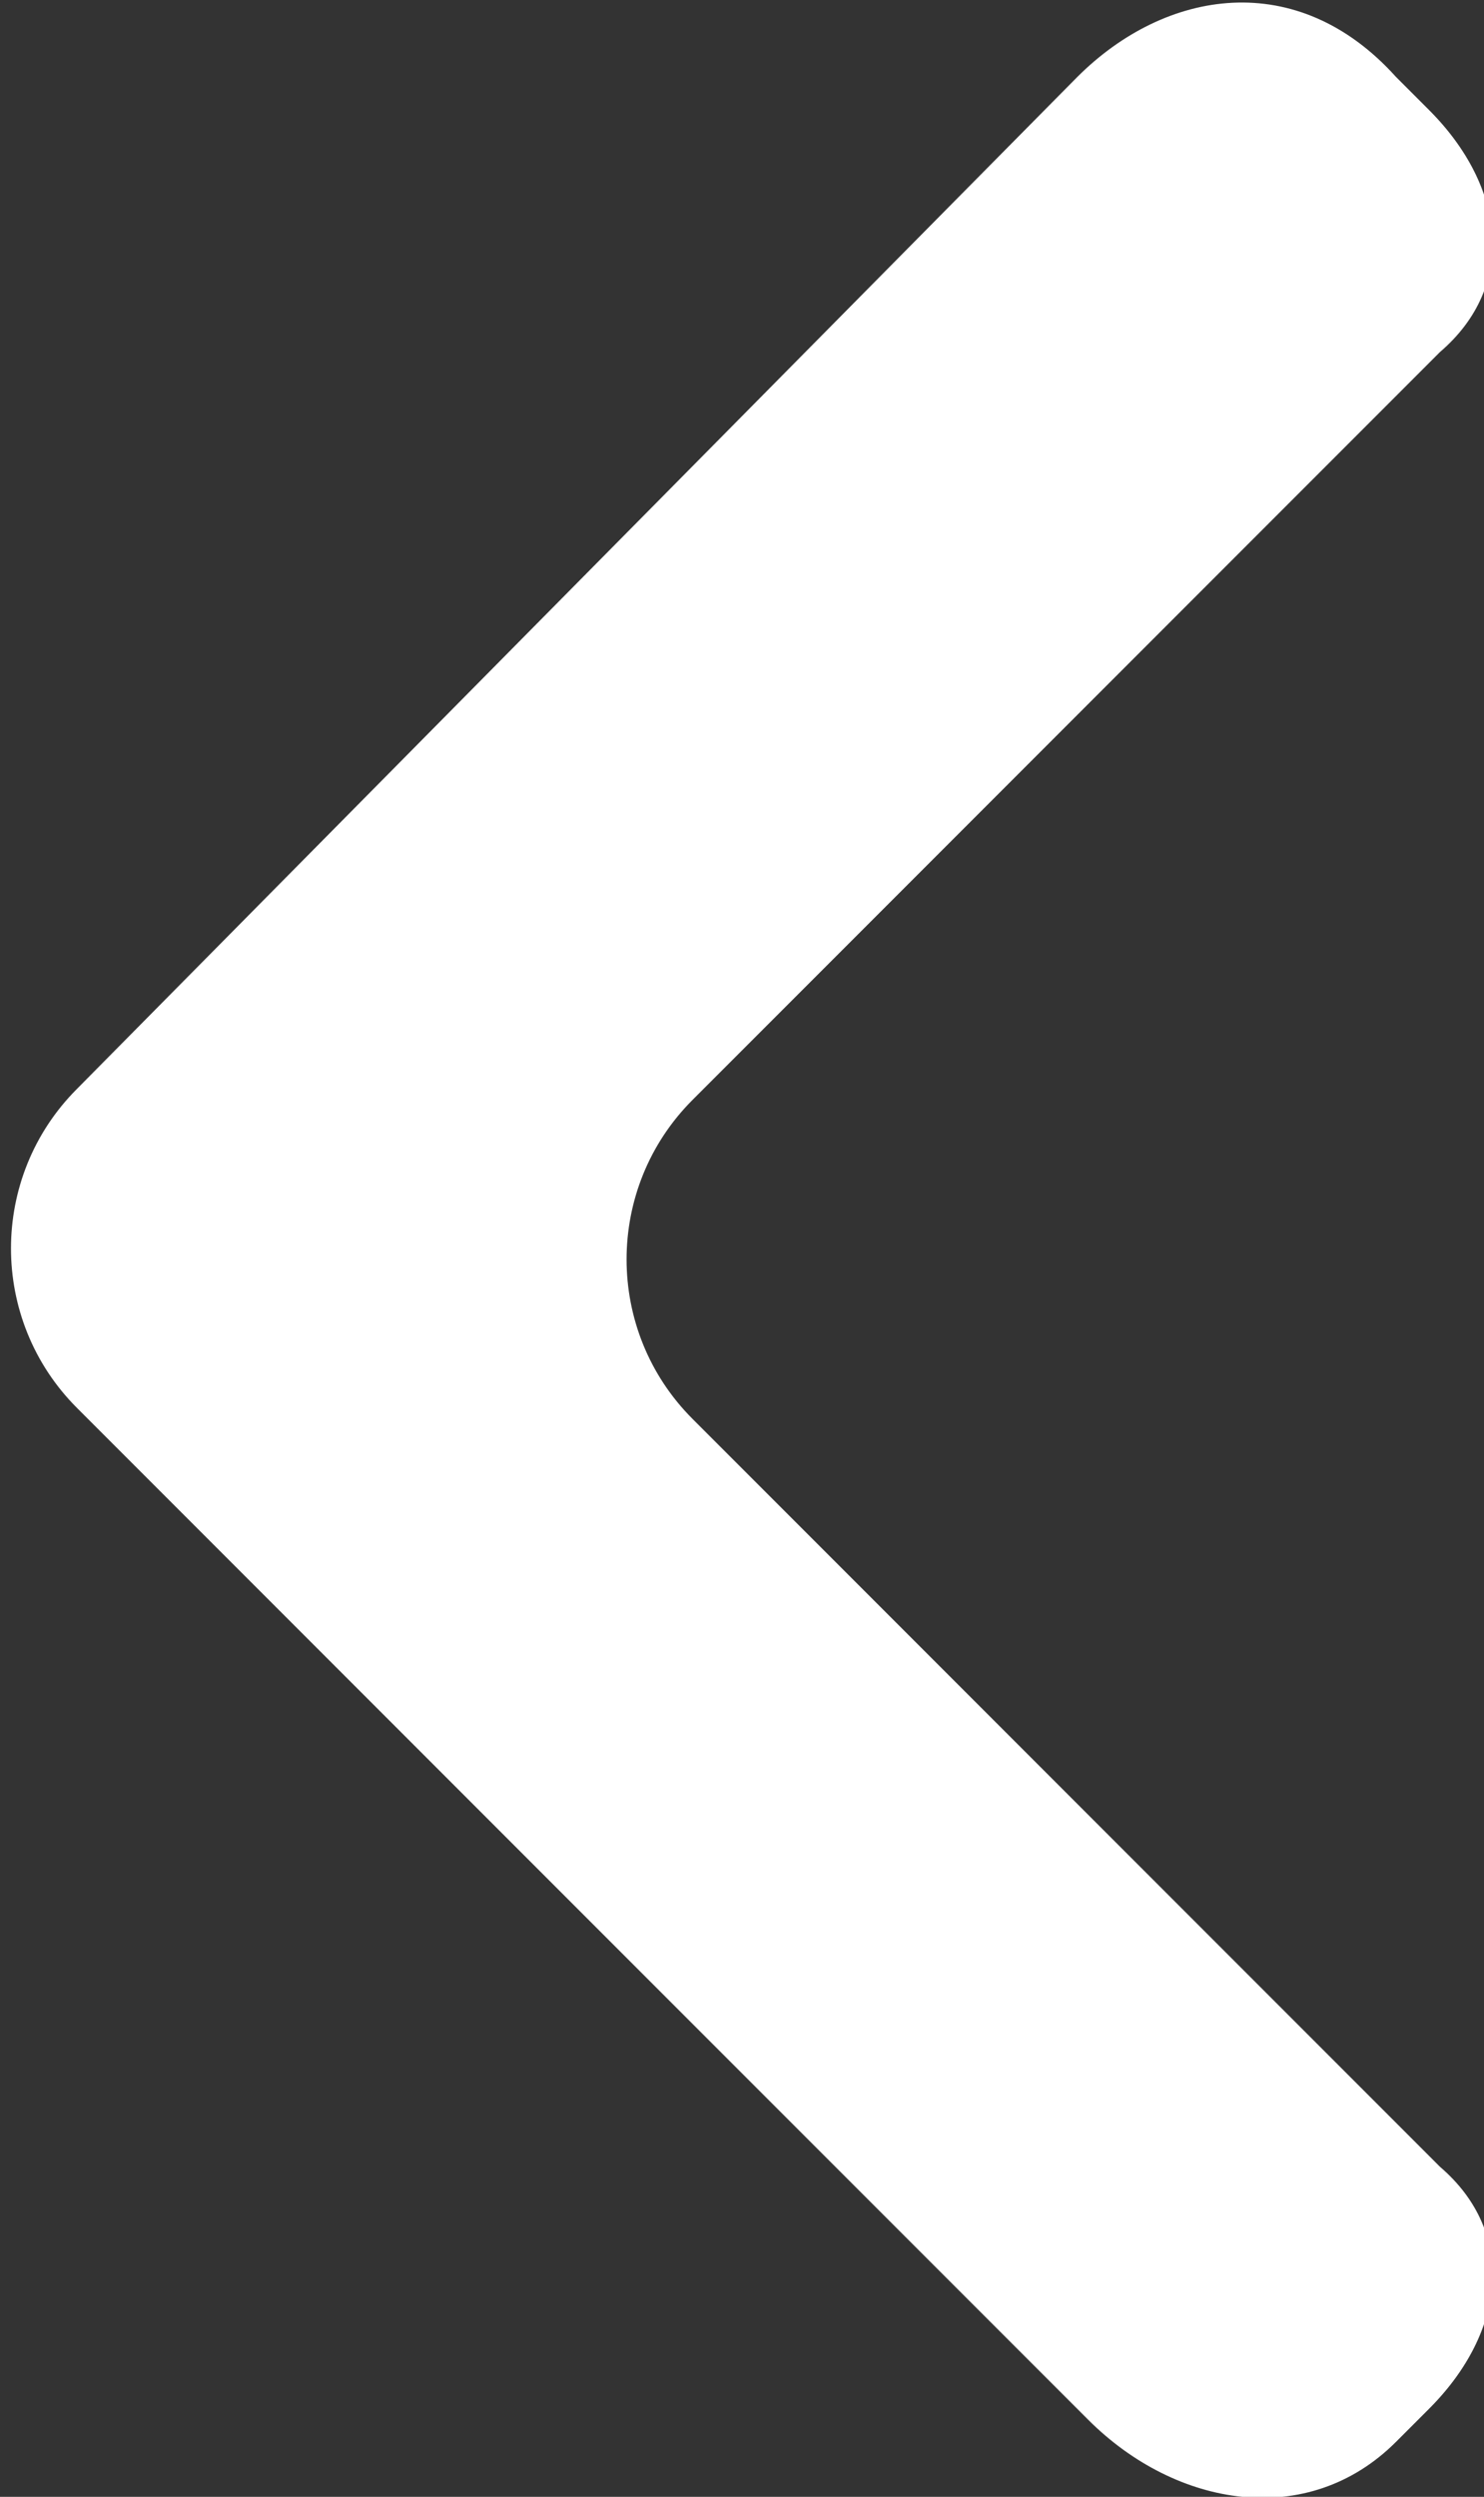 <?xml version="1.0" encoding="utf-8"?>
<!-- Generator: Adobe Illustrator 20.1.0, SVG Export Plug-In . SVG Version: 6.00 Build 0)  -->
<svg version="1.1" id="Layer_1" xmlns="http://www.w3.org/2000/svg" xmlns:xlink="http://www.w3.org/1999/xlink" x="0px" y="0px"
	 viewBox="0 0 13.5 22.7" style="enable-background:new 0 0 13.5 22.7;" xml:space="preserve">
<rect x="0" y="0" width="13.5" height="22.7" fill="#333333" stroke="none"/>
<style type="text/css">
	.st0{fill-rule:evenodd;clip-rule:evenodd;fill:#FFFFFF;}
</style>
<path class="st0" d="M9.8,0.7L0.7,9.9c-0.8,0.8-0.8,2.1,0,2.9l9.2,9.2c0.8,0.8,2,1,2.8,0.2l0.3-0.3c0.7-0.7,0.8-1.6,0.1-2.2
	c-2.3-2.3-4.5-4.5-6.8-6.8c-0.8-0.8-0.8-2.1,0-2.9c2.3-2.3,4.5-4.5,6.8-6.8c0.7-0.6,0.6-1.5-0.1-2.2l-0.3-0.3
	C11.8-0.3,10.6-0.1,9.8,0.7L9.8,0.7z"/>
</svg>
